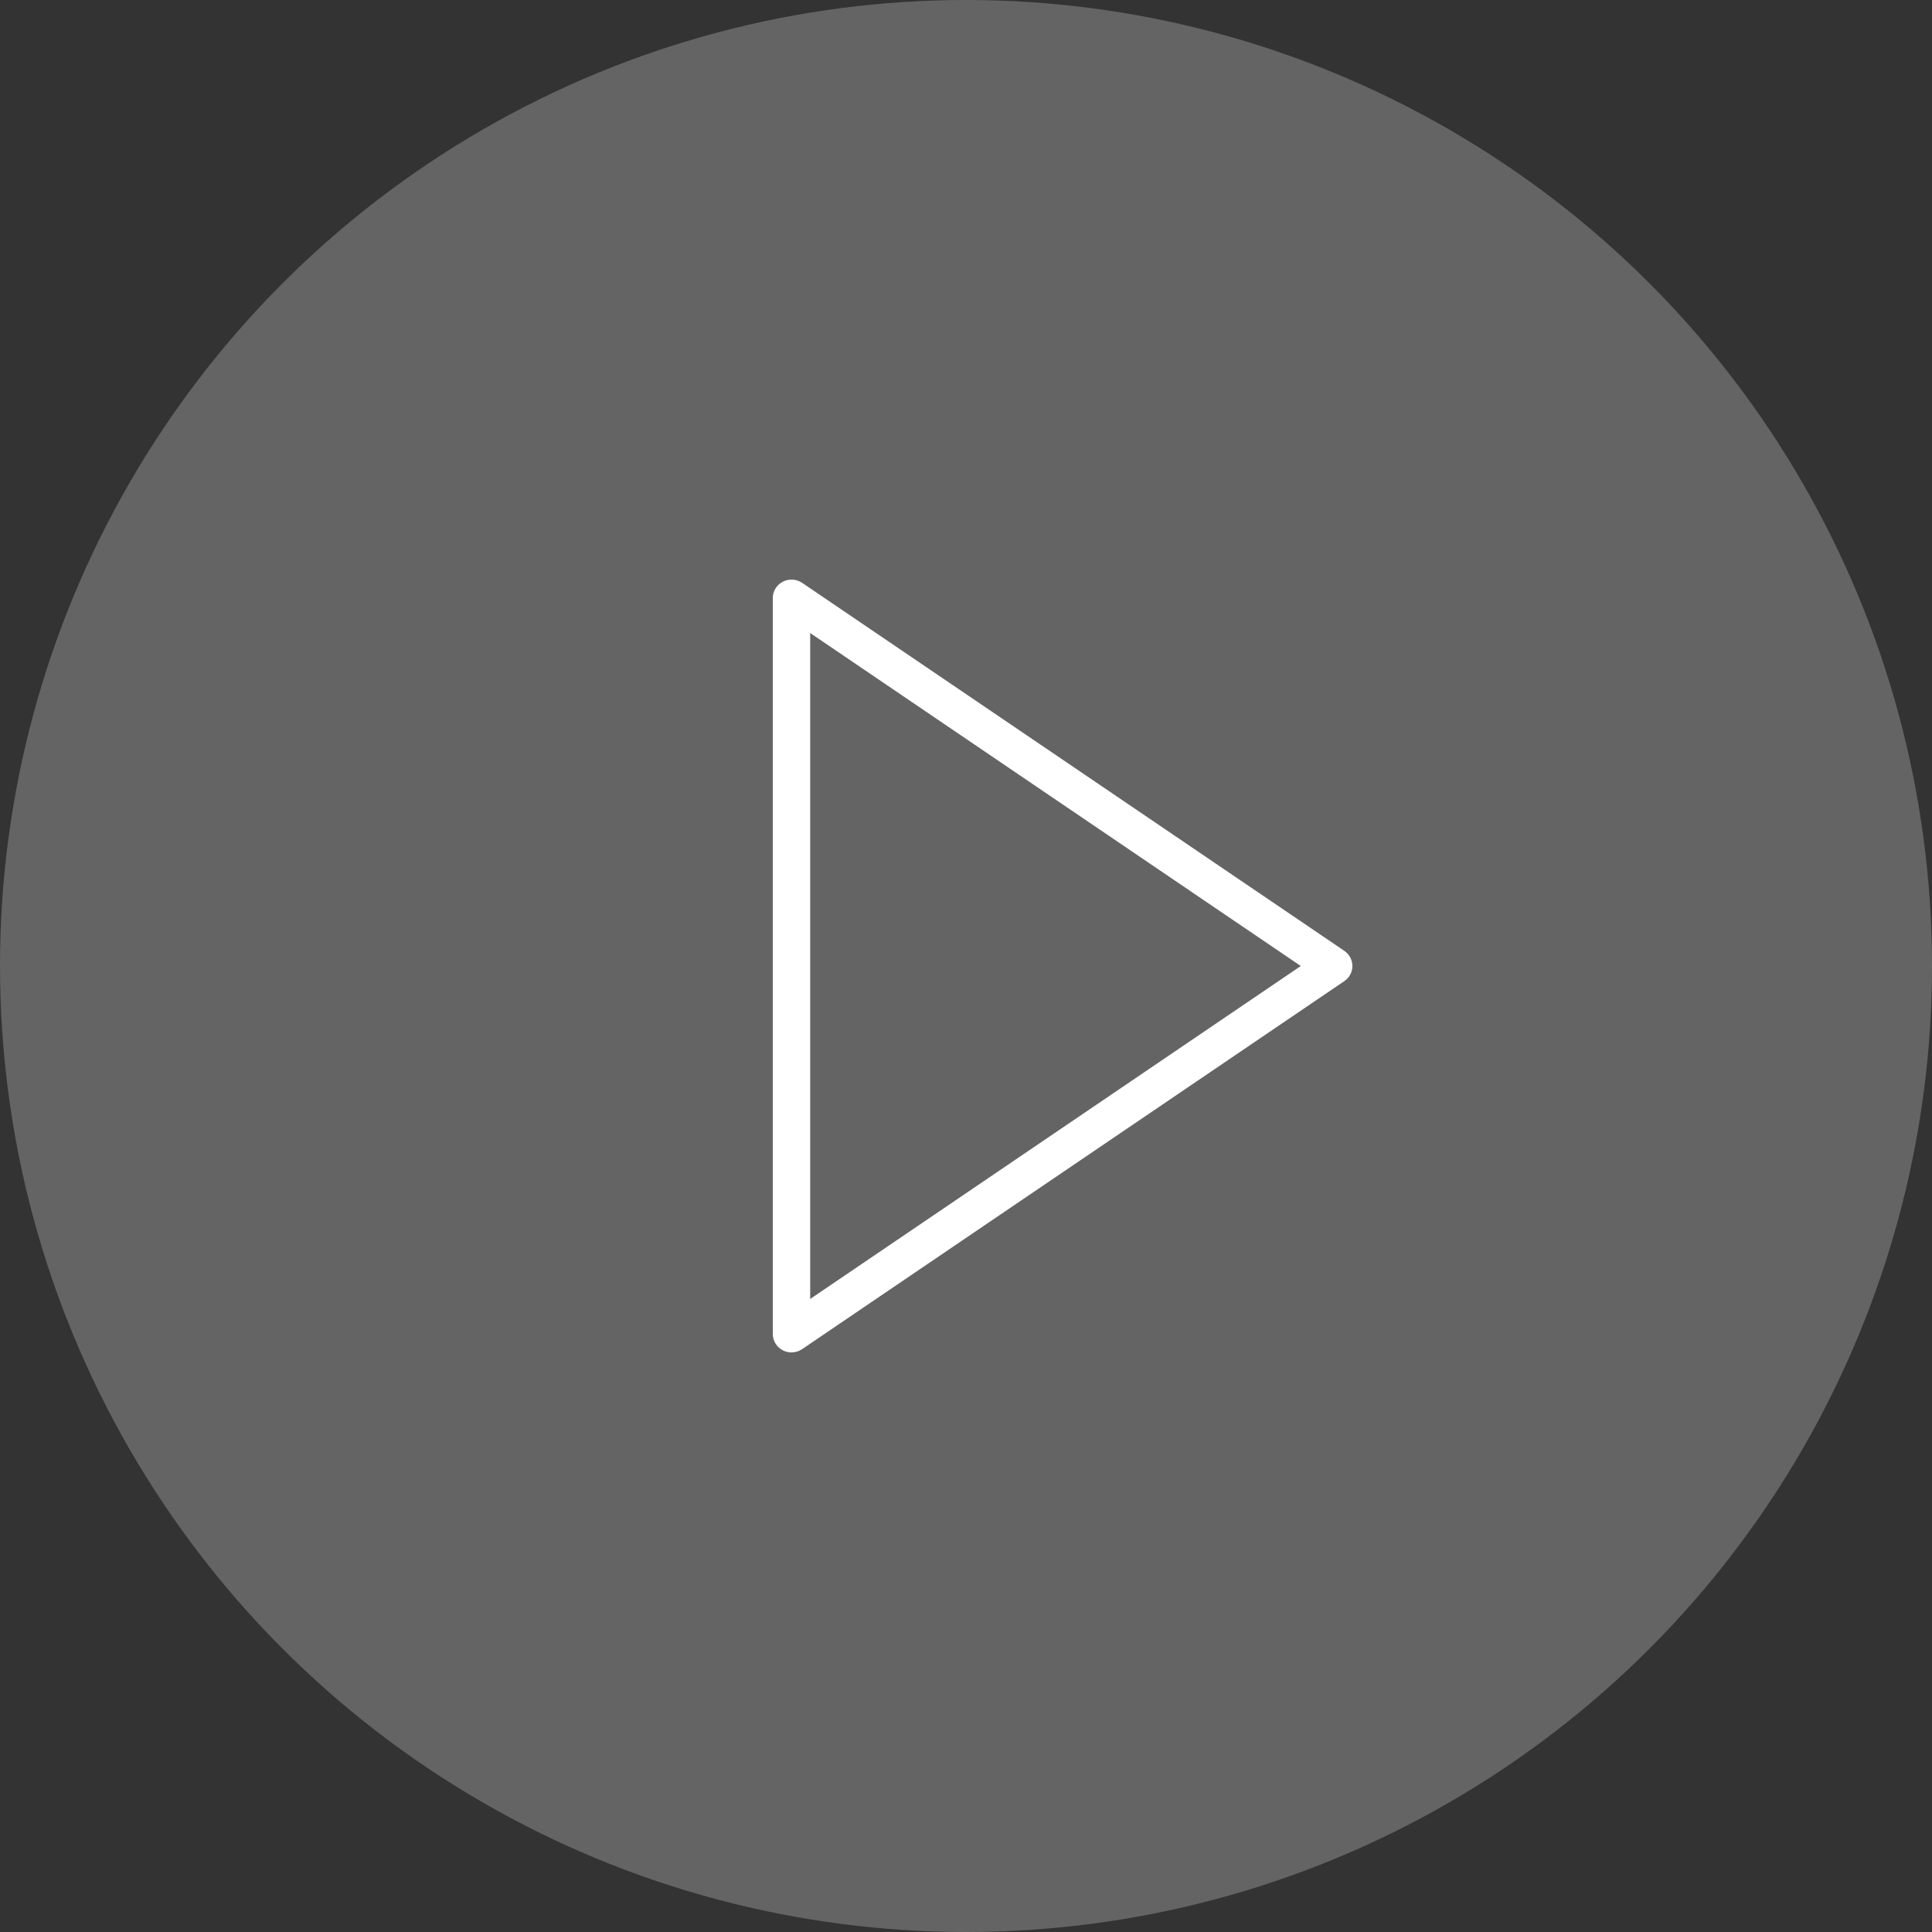 <svg width="160" height="160" viewBox="0 0 160 160" fill="none" xmlns="http://www.w3.org/2000/svg">
<rect x="0" y="0" width="160" height="160" fill="#333333" stroke="none"/>
<circle cx="80" cy="80" r="80" fill="white" fill-opacity="0.24"/>
<path d="M111.331 78.745L66.428 48.268C65.953 47.947 65.336 47.913 64.828 48.174C64.319 48.437 64 48.955 64 49.522V110.476C64 111.043 64.319 111.563 64.828 111.826C65.055 111.942 65.302 112 65.548 112C65.856 112 66.163 111.909 66.428 111.73L111.331 81.253C111.751 80.968 112 80.501 112 79.999C112 79.498 111.749 79.03 111.331 78.745ZM67.097 107.575V52.425L107.725 80.001L67.097 107.575Z" fill="white"/>
</svg>
